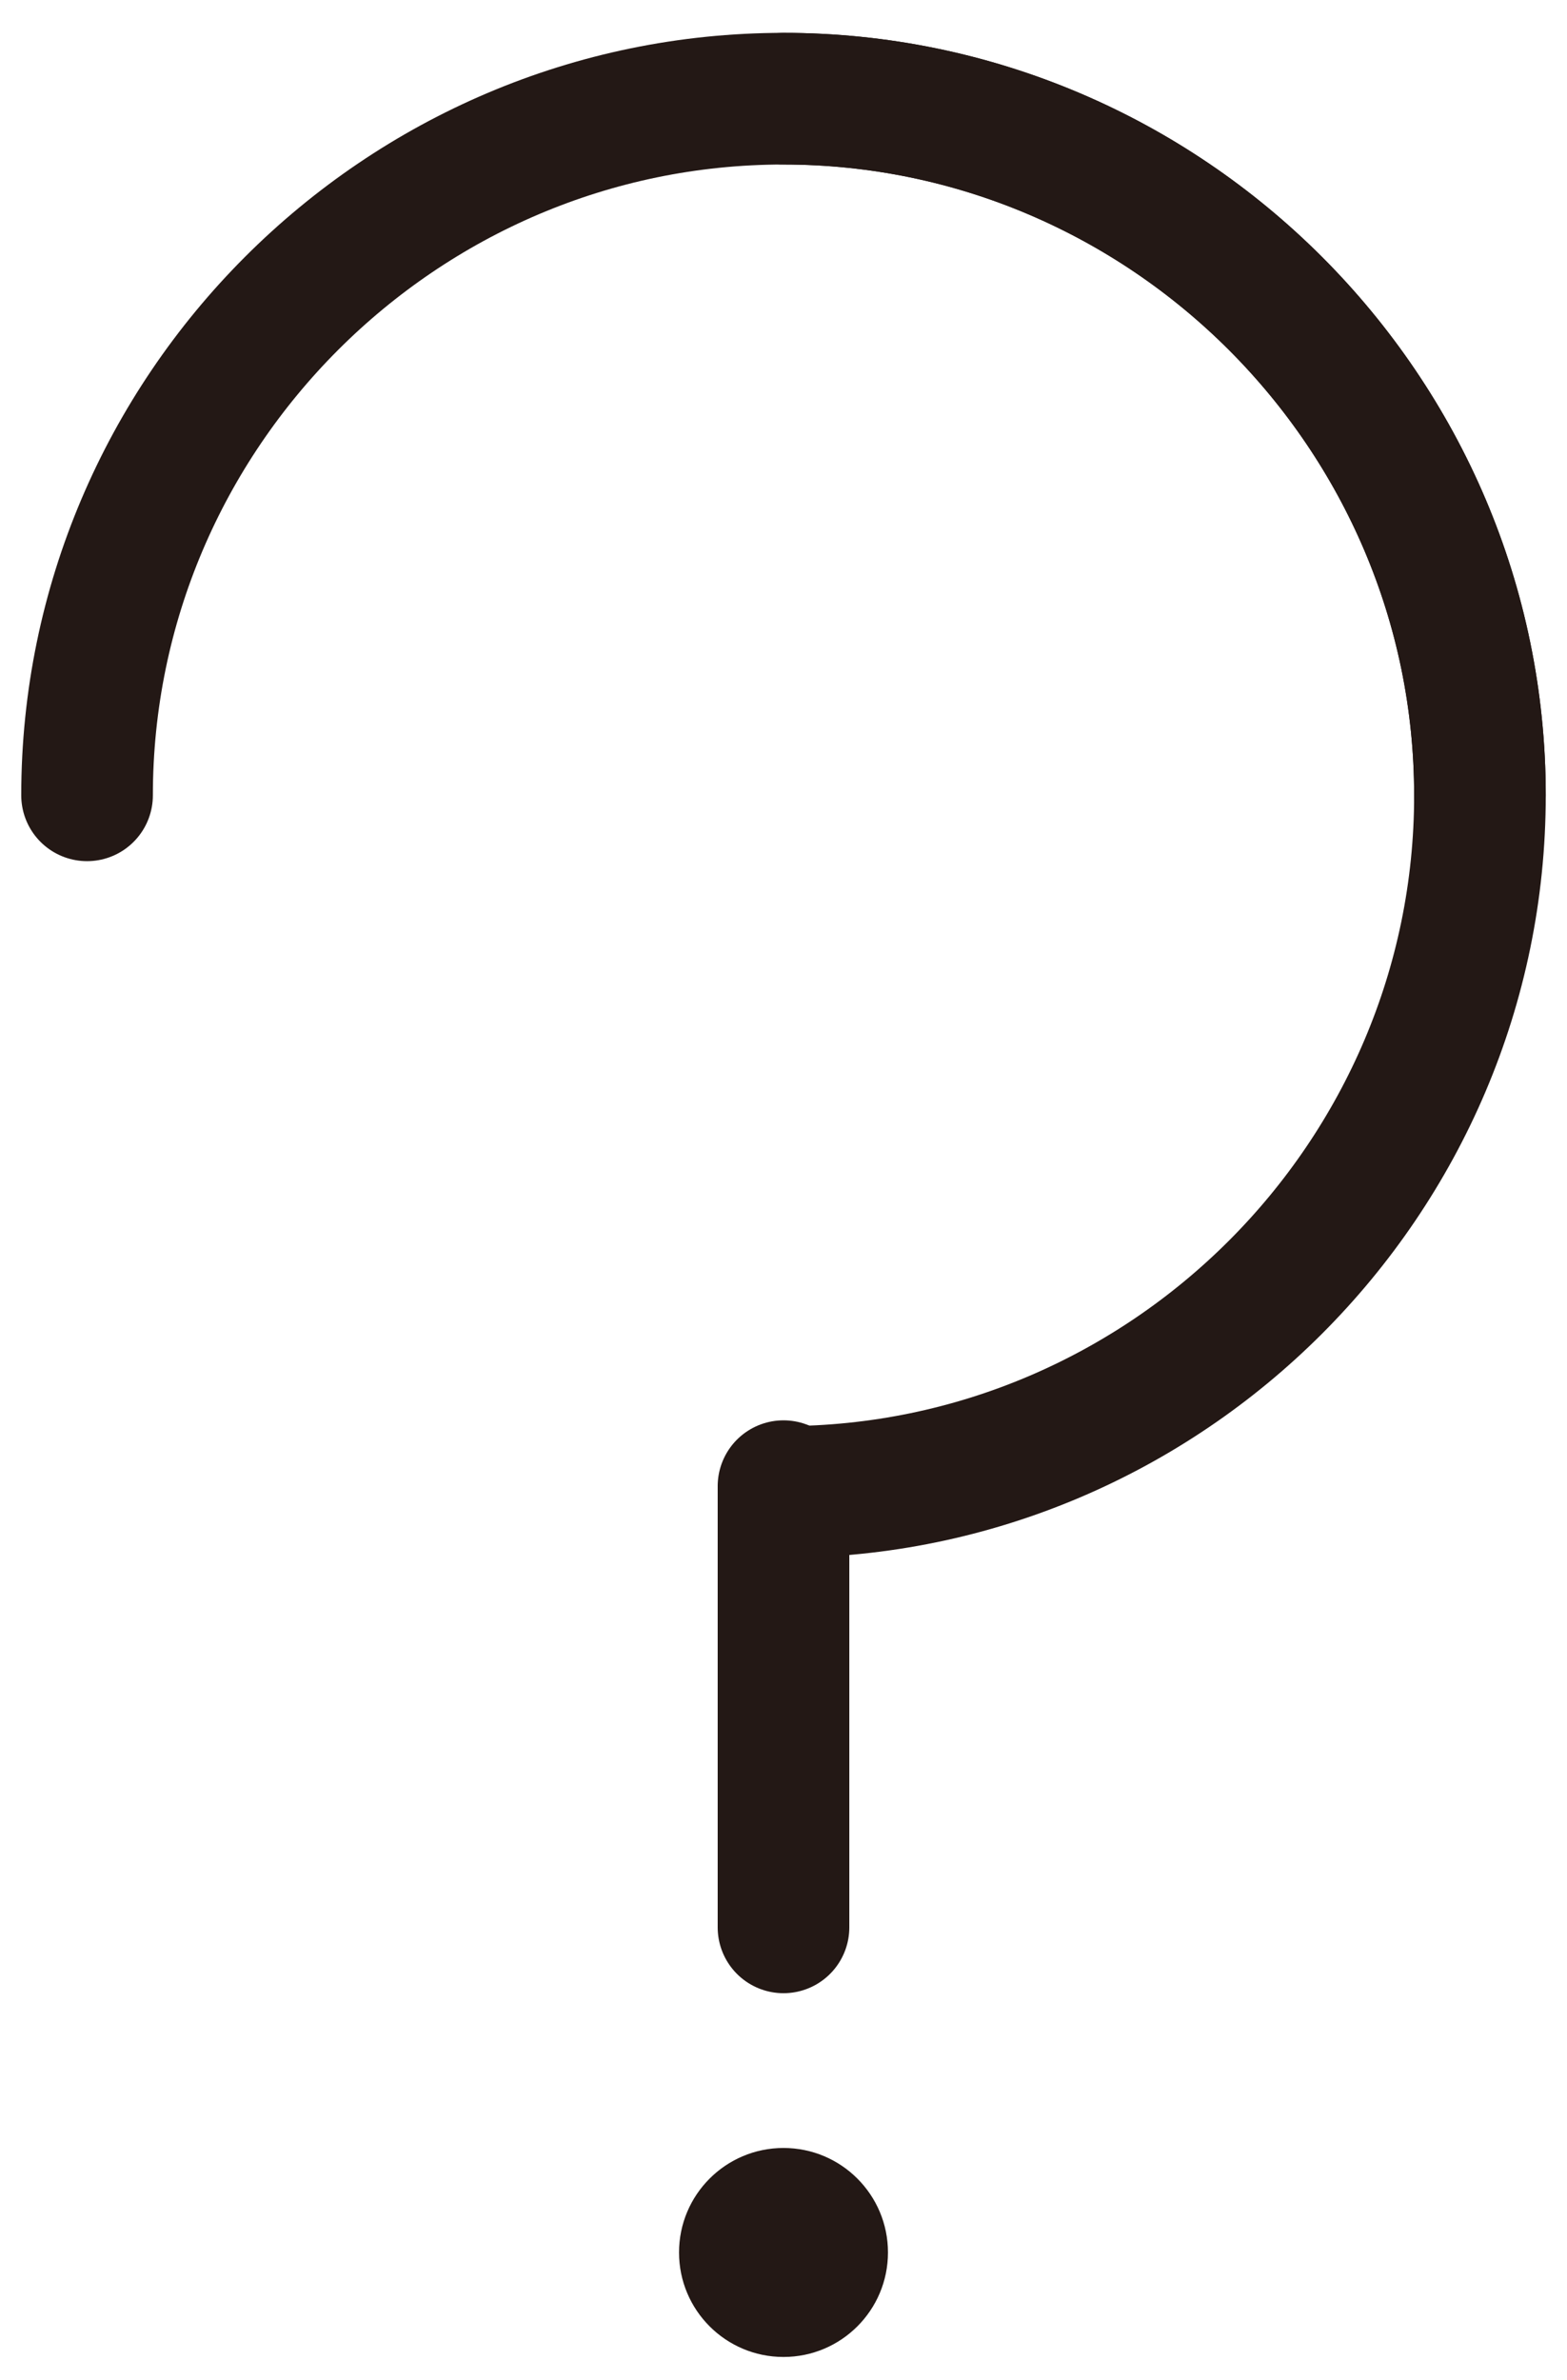 <?xml version="1.0" encoding="utf-8"?>
<!-- Generator: Adobe Illustrator 21.1.0, SVG Export Plug-In . SVG Version: 6.00 Build 0)  -->
<svg version="1.1" id="レイヤー_1" xmlns="http://www.w3.org/2000/svg" xmlns:xlink="http://www.w3.org/1999/xlink" x="0px"
	 y="0px" viewBox="0 0 27 41" style="enable-background:new 0 0 27 41;" xml:space="preserve">
<style type="text/css">
	.st0{fill:none;}
	.st1{fill:none;stroke:#231815;stroke-width:2.268;stroke-linecap:round;}
	.st2{fill:#231815;}
</style>
<path class="st0" d="z"/>
<path class="st1" d="M1.5,13.7c0-6.6,5.4-12,12-12s12,5.4,12,12"/>
<path class="st1" d="M13.5,1.7c6.6,0,12,5.4,12,12s-5.4,12-12,12"/>
<line class="st1" x1="13.5" y1="25.6" x2="13.5" y2="33.2"/>
<circle class="st2" cx="13.5" cy="38.8" r="1.8"/>
</svg>
